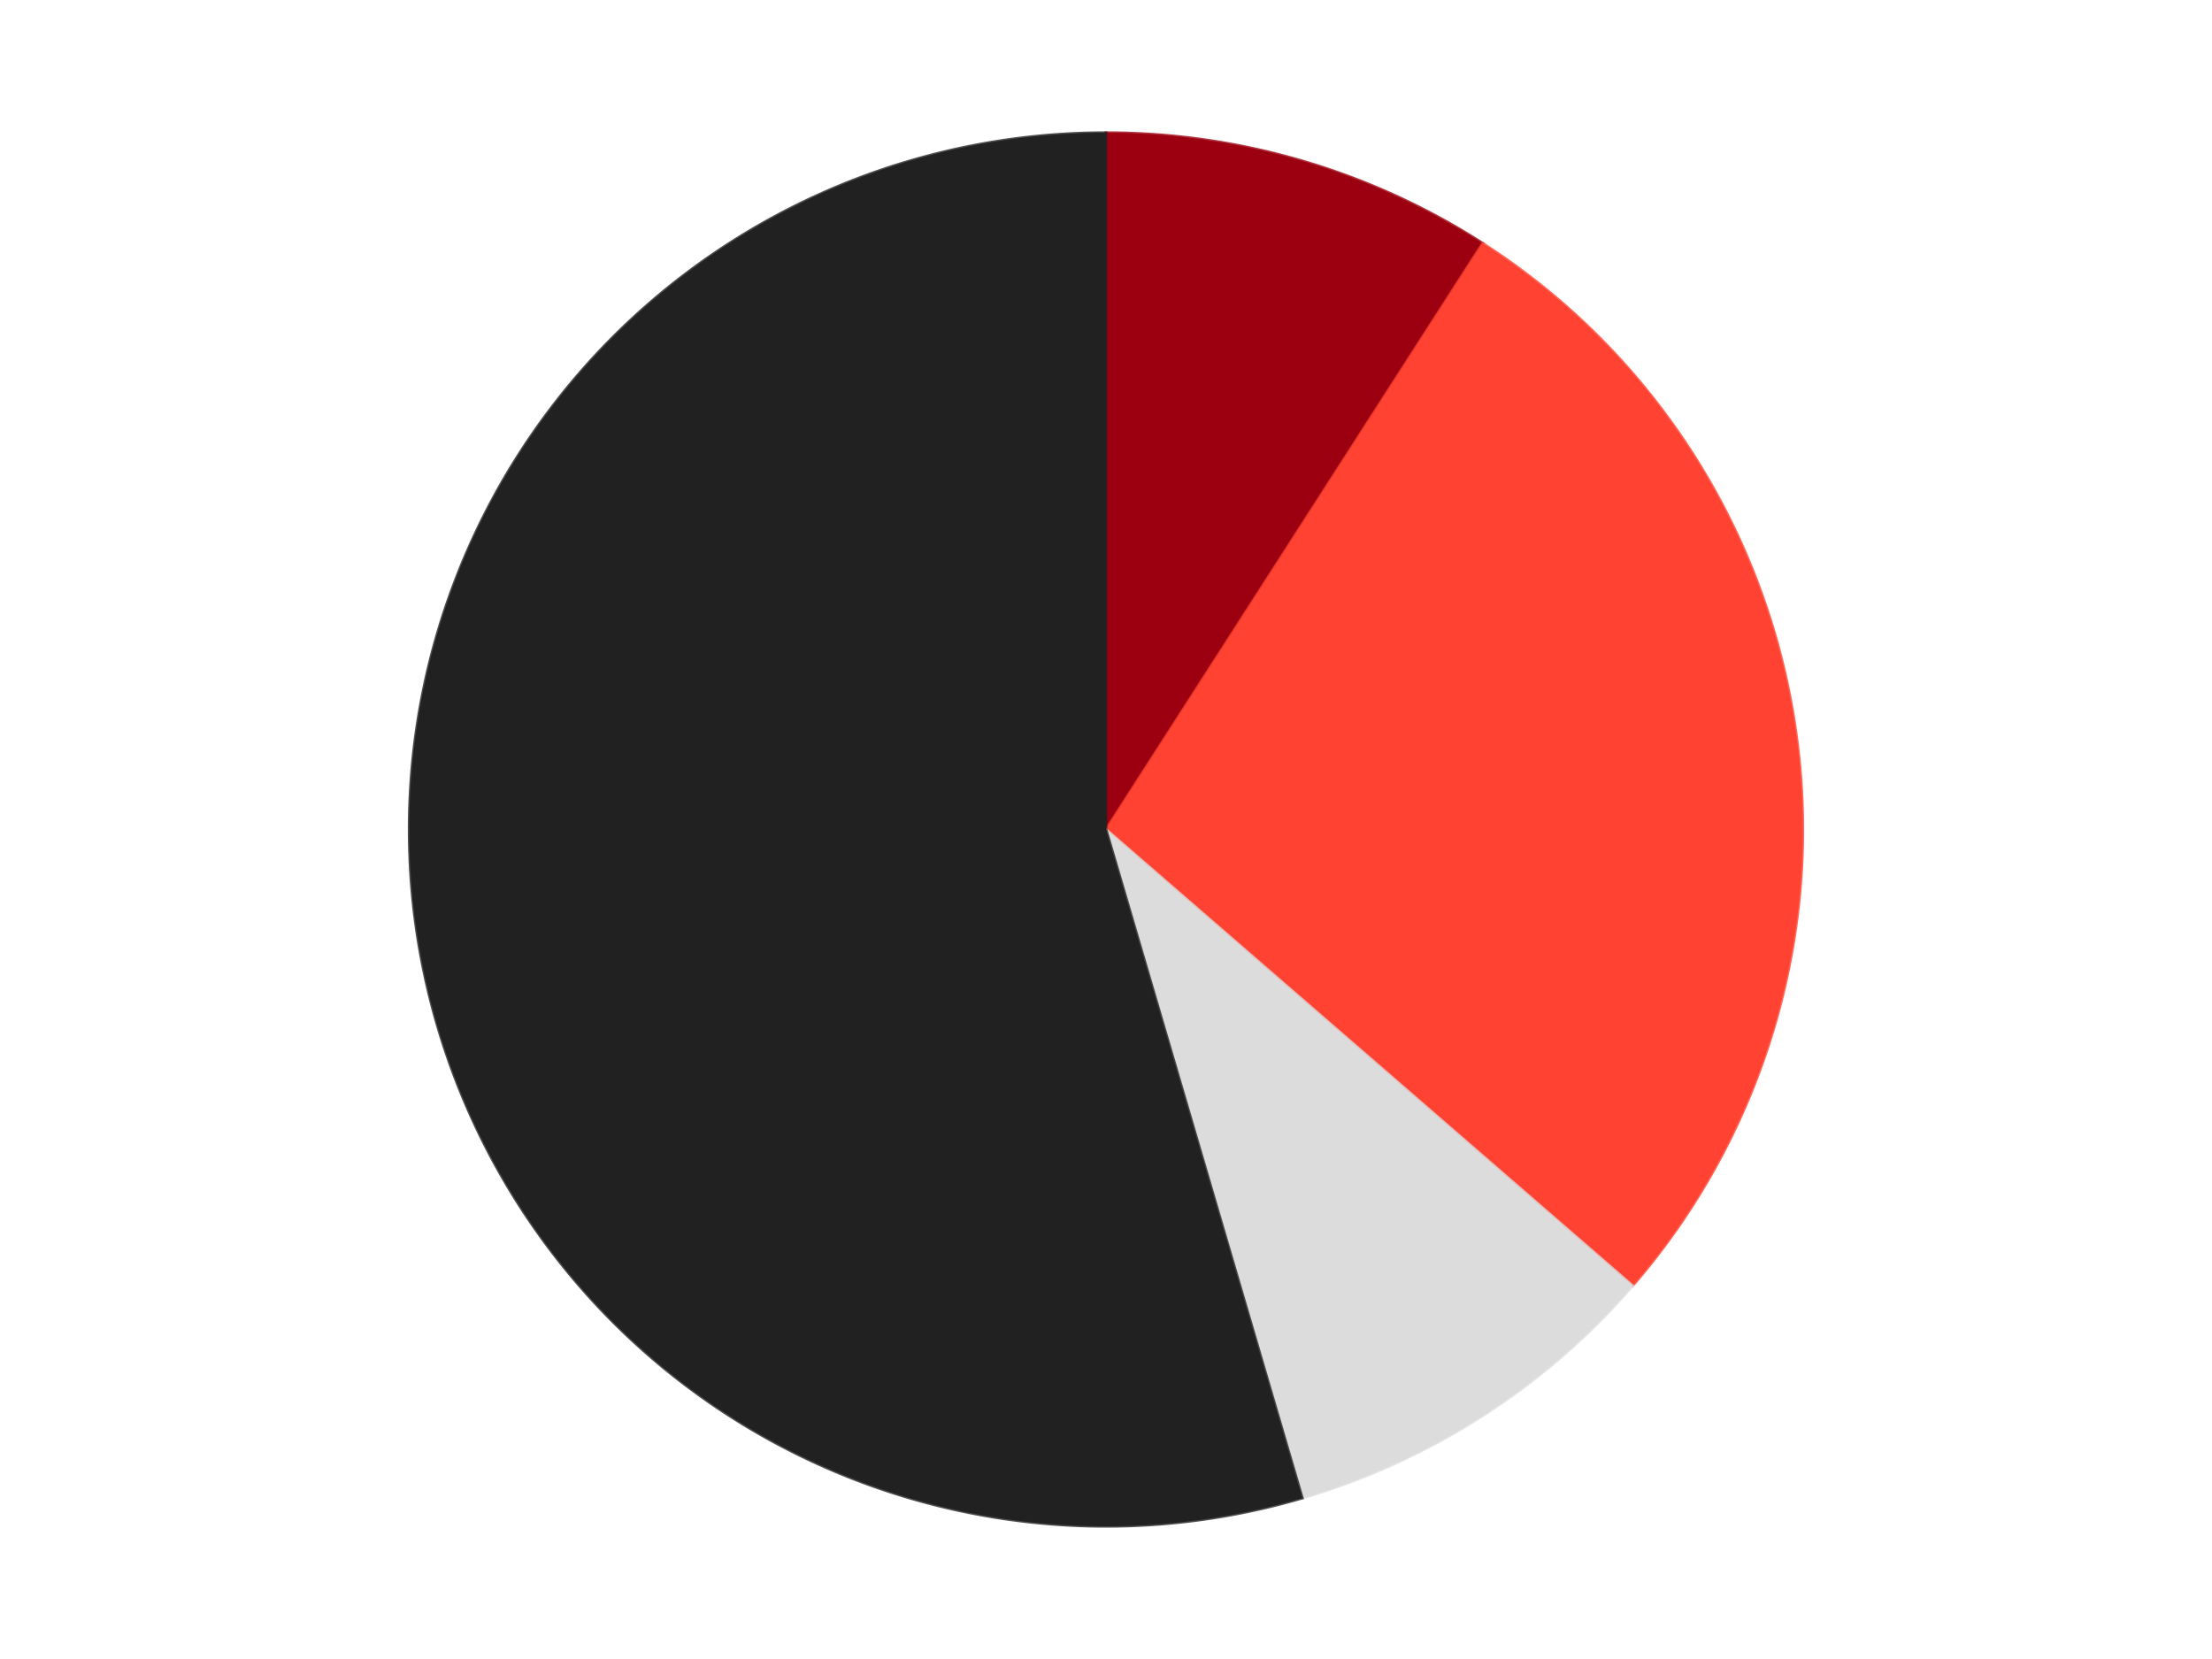 <?xml version='1.0' encoding='utf-8'?>
<svg xmlns="http://www.w3.org/2000/svg" xmlns:xlink="http://www.w3.org/1999/xlink" id="chart-f3890a29-2257-4482-b363-081e49ab7d0e" class="pygal-chart" viewBox="0 0 800 600"><!--Generated with pygal 3.0.4 (lxml) ©Kozea 2012-2016 on 2024-07-06--><!--http://pygal.org--><!--http://github.com/Kozea/pygal--><defs><style type="text/css">#chart-f3890a29-2257-4482-b363-081e49ab7d0e{-webkit-user-select:none;-webkit-font-smoothing:antialiased;font-family:Consolas,"Liberation Mono",Menlo,Courier,monospace}#chart-f3890a29-2257-4482-b363-081e49ab7d0e .title{font-family:Consolas,"Liberation Mono",Menlo,Courier,monospace;font-size:16px}#chart-f3890a29-2257-4482-b363-081e49ab7d0e .legends .legend text{font-family:Consolas,"Liberation Mono",Menlo,Courier,monospace;font-size:14px}#chart-f3890a29-2257-4482-b363-081e49ab7d0e .axis text{font-family:Consolas,"Liberation Mono",Menlo,Courier,monospace;font-size:10px}#chart-f3890a29-2257-4482-b363-081e49ab7d0e .axis text.major{font-family:Consolas,"Liberation Mono",Menlo,Courier,monospace;font-size:10px}#chart-f3890a29-2257-4482-b363-081e49ab7d0e .text-overlay text.value{font-family:Consolas,"Liberation Mono",Menlo,Courier,monospace;font-size:16px}#chart-f3890a29-2257-4482-b363-081e49ab7d0e .text-overlay text.label{font-family:Consolas,"Liberation Mono",Menlo,Courier,monospace;font-size:10px}#chart-f3890a29-2257-4482-b363-081e49ab7d0e .tooltip{font-family:Consolas,"Liberation Mono",Menlo,Courier,monospace;font-size:14px}#chart-f3890a29-2257-4482-b363-081e49ab7d0e text.no_data{font-family:Consolas,"Liberation Mono",Menlo,Courier,monospace;font-size:64px}
#chart-f3890a29-2257-4482-b363-081e49ab7d0e{background-color:transparent}#chart-f3890a29-2257-4482-b363-081e49ab7d0e path,#chart-f3890a29-2257-4482-b363-081e49ab7d0e line,#chart-f3890a29-2257-4482-b363-081e49ab7d0e rect,#chart-f3890a29-2257-4482-b363-081e49ab7d0e circle{-webkit-transition:150ms;-moz-transition:150ms;transition:150ms}#chart-f3890a29-2257-4482-b363-081e49ab7d0e .graph &gt; .background{fill:transparent}#chart-f3890a29-2257-4482-b363-081e49ab7d0e .plot &gt; .background{fill:transparent}#chart-f3890a29-2257-4482-b363-081e49ab7d0e .graph{fill:rgba(0,0,0,.87)}#chart-f3890a29-2257-4482-b363-081e49ab7d0e text.no_data{fill:rgba(0,0,0,1)}#chart-f3890a29-2257-4482-b363-081e49ab7d0e .title{fill:rgba(0,0,0,1)}#chart-f3890a29-2257-4482-b363-081e49ab7d0e .legends .legend text{fill:rgba(0,0,0,.87)}#chart-f3890a29-2257-4482-b363-081e49ab7d0e .legends .legend:hover text{fill:rgba(0,0,0,1)}#chart-f3890a29-2257-4482-b363-081e49ab7d0e .axis .line{stroke:rgba(0,0,0,1)}#chart-f3890a29-2257-4482-b363-081e49ab7d0e .axis .guide.line{stroke:rgba(0,0,0,.54)}#chart-f3890a29-2257-4482-b363-081e49ab7d0e .axis .major.line{stroke:rgba(0,0,0,.87)}#chart-f3890a29-2257-4482-b363-081e49ab7d0e .axis text.major{fill:rgba(0,0,0,1)}#chart-f3890a29-2257-4482-b363-081e49ab7d0e .axis.y .guides:hover .guide.line,#chart-f3890a29-2257-4482-b363-081e49ab7d0e .line-graph .axis.x .guides:hover .guide.line,#chart-f3890a29-2257-4482-b363-081e49ab7d0e .stackedline-graph .axis.x .guides:hover .guide.line,#chart-f3890a29-2257-4482-b363-081e49ab7d0e .xy-graph .axis.x .guides:hover .guide.line{stroke:rgba(0,0,0,1)}#chart-f3890a29-2257-4482-b363-081e49ab7d0e .axis .guides:hover text{fill:rgba(0,0,0,1)}#chart-f3890a29-2257-4482-b363-081e49ab7d0e .reactive{fill-opacity:1.0;stroke-opacity:.8;stroke-width:1}#chart-f3890a29-2257-4482-b363-081e49ab7d0e .ci{stroke:rgba(0,0,0,.87)}#chart-f3890a29-2257-4482-b363-081e49ab7d0e .reactive.active,#chart-f3890a29-2257-4482-b363-081e49ab7d0e .active .reactive{fill-opacity:0.6;stroke-opacity:.9;stroke-width:4}#chart-f3890a29-2257-4482-b363-081e49ab7d0e .ci .reactive.active{stroke-width:1.5}#chart-f3890a29-2257-4482-b363-081e49ab7d0e .series text{fill:rgba(0,0,0,1)}#chart-f3890a29-2257-4482-b363-081e49ab7d0e .tooltip rect{fill:transparent;stroke:rgba(0,0,0,1);-webkit-transition:opacity 150ms;-moz-transition:opacity 150ms;transition:opacity 150ms}#chart-f3890a29-2257-4482-b363-081e49ab7d0e .tooltip .label{fill:rgba(0,0,0,.87)}#chart-f3890a29-2257-4482-b363-081e49ab7d0e .tooltip .label{fill:rgba(0,0,0,.87)}#chart-f3890a29-2257-4482-b363-081e49ab7d0e .tooltip .legend{font-size:.8em;fill:rgba(0,0,0,.54)}#chart-f3890a29-2257-4482-b363-081e49ab7d0e .tooltip .x_label{font-size:.6em;fill:rgba(0,0,0,1)}#chart-f3890a29-2257-4482-b363-081e49ab7d0e .tooltip .xlink{font-size:.5em;text-decoration:underline}#chart-f3890a29-2257-4482-b363-081e49ab7d0e .tooltip .value{font-size:1.5em}#chart-f3890a29-2257-4482-b363-081e49ab7d0e .bound{font-size:.5em}#chart-f3890a29-2257-4482-b363-081e49ab7d0e .max-value{font-size:.75em;fill:rgba(0,0,0,.54)}#chart-f3890a29-2257-4482-b363-081e49ab7d0e .map-element{fill:transparent;stroke:rgba(0,0,0,.54) !important}#chart-f3890a29-2257-4482-b363-081e49ab7d0e .map-element .reactive{fill-opacity:inherit;stroke-opacity:inherit}#chart-f3890a29-2257-4482-b363-081e49ab7d0e .color-0,#chart-f3890a29-2257-4482-b363-081e49ab7d0e .color-0 a:visited{stroke:#F44336;fill:#F44336}#chart-f3890a29-2257-4482-b363-081e49ab7d0e .color-1,#chart-f3890a29-2257-4482-b363-081e49ab7d0e .color-1 a:visited{stroke:#3F51B5;fill:#3F51B5}#chart-f3890a29-2257-4482-b363-081e49ab7d0e .color-2,#chart-f3890a29-2257-4482-b363-081e49ab7d0e .color-2 a:visited{stroke:#009688;fill:#009688}#chart-f3890a29-2257-4482-b363-081e49ab7d0e .color-3,#chart-f3890a29-2257-4482-b363-081e49ab7d0e .color-3 a:visited{stroke:#FFC107;fill:#FFC107}#chart-f3890a29-2257-4482-b363-081e49ab7d0e .text-overlay .color-0 text{fill:black}#chart-f3890a29-2257-4482-b363-081e49ab7d0e .text-overlay .color-1 text{fill:black}#chart-f3890a29-2257-4482-b363-081e49ab7d0e .text-overlay .color-2 text{fill:black}#chart-f3890a29-2257-4482-b363-081e49ab7d0e .text-overlay .color-3 text{fill:black}
#chart-f3890a29-2257-4482-b363-081e49ab7d0e text.no_data{text-anchor:middle}#chart-f3890a29-2257-4482-b363-081e49ab7d0e .guide.line{fill:none}#chart-f3890a29-2257-4482-b363-081e49ab7d0e .centered{text-anchor:middle}#chart-f3890a29-2257-4482-b363-081e49ab7d0e .title{text-anchor:middle}#chart-f3890a29-2257-4482-b363-081e49ab7d0e .legends .legend text{fill-opacity:1}#chart-f3890a29-2257-4482-b363-081e49ab7d0e .axis.x text{text-anchor:middle}#chart-f3890a29-2257-4482-b363-081e49ab7d0e .axis.x:not(.web) text[transform]{text-anchor:start}#chart-f3890a29-2257-4482-b363-081e49ab7d0e .axis.x:not(.web) text[transform].backwards{text-anchor:end}#chart-f3890a29-2257-4482-b363-081e49ab7d0e .axis.y text{text-anchor:end}#chart-f3890a29-2257-4482-b363-081e49ab7d0e .axis.y text[transform].backwards{text-anchor:start}#chart-f3890a29-2257-4482-b363-081e49ab7d0e .axis.y2 text{text-anchor:start}#chart-f3890a29-2257-4482-b363-081e49ab7d0e .axis.y2 text[transform].backwards{text-anchor:end}#chart-f3890a29-2257-4482-b363-081e49ab7d0e .axis .guide.line{stroke-dasharray:4,4;stroke:black}#chart-f3890a29-2257-4482-b363-081e49ab7d0e .axis .major.guide.line{stroke-dasharray:6,6;stroke:black}#chart-f3890a29-2257-4482-b363-081e49ab7d0e .horizontal .axis.y .guide.line,#chart-f3890a29-2257-4482-b363-081e49ab7d0e .horizontal .axis.y2 .guide.line,#chart-f3890a29-2257-4482-b363-081e49ab7d0e .vertical .axis.x .guide.line{opacity:0}#chart-f3890a29-2257-4482-b363-081e49ab7d0e .horizontal .axis.always_show .guide.line,#chart-f3890a29-2257-4482-b363-081e49ab7d0e .vertical .axis.always_show .guide.line{opacity:1 !important}#chart-f3890a29-2257-4482-b363-081e49ab7d0e .axis.y .guides:hover .guide.line,#chart-f3890a29-2257-4482-b363-081e49ab7d0e .axis.y2 .guides:hover .guide.line,#chart-f3890a29-2257-4482-b363-081e49ab7d0e .axis.x .guides:hover .guide.line{opacity:1}#chart-f3890a29-2257-4482-b363-081e49ab7d0e .axis .guides:hover text{opacity:1}#chart-f3890a29-2257-4482-b363-081e49ab7d0e .nofill{fill:none}#chart-f3890a29-2257-4482-b363-081e49ab7d0e .subtle-fill{fill-opacity:.2}#chart-f3890a29-2257-4482-b363-081e49ab7d0e .dot{stroke-width:1px;fill-opacity:1;stroke-opacity:1}#chart-f3890a29-2257-4482-b363-081e49ab7d0e .dot.active{stroke-width:5px}#chart-f3890a29-2257-4482-b363-081e49ab7d0e .dot.negative{fill:transparent}#chart-f3890a29-2257-4482-b363-081e49ab7d0e text,#chart-f3890a29-2257-4482-b363-081e49ab7d0e tspan{stroke:none !important}#chart-f3890a29-2257-4482-b363-081e49ab7d0e .series text.active{opacity:1}#chart-f3890a29-2257-4482-b363-081e49ab7d0e .tooltip rect{fill-opacity:.95;stroke-width:.5}#chart-f3890a29-2257-4482-b363-081e49ab7d0e .tooltip text{fill-opacity:1}#chart-f3890a29-2257-4482-b363-081e49ab7d0e .showable{visibility:hidden}#chart-f3890a29-2257-4482-b363-081e49ab7d0e .showable.shown{visibility:visible}#chart-f3890a29-2257-4482-b363-081e49ab7d0e .gauge-background{fill:rgba(229,229,229,1);stroke:none}#chart-f3890a29-2257-4482-b363-081e49ab7d0e .bg-lines{stroke:transparent;stroke-width:2px}</style><script type="text/javascript">window.pygal = window.pygal || {};window.pygal.config = window.pygal.config || {};window.pygal.config['f3890a29-2257-4482-b363-081e49ab7d0e'] = {"allow_interruptions": false, "box_mode": "extremes", "classes": ["pygal-chart"], "css": ["file://style.css", "file://graph.css"], "defs": [], "disable_xml_declaration": false, "dots_size": 2.5, "dynamic_print_values": false, "explicit_size": false, "fill": false, "force_uri_protocol": "https", "formatter": null, "half_pie": false, "height": 600, "include_x_axis": false, "inner_radius": 0, "interpolate": null, "interpolation_parameters": {}, "interpolation_precision": 250, "inverse_y_axis": false, "js": ["//kozea.github.io/pygal.js/2.0.x/pygal-tooltips.min.js"], "legend_at_bottom": false, "legend_at_bottom_columns": null, "legend_box_size": 12, "logarithmic": false, "margin": 20, "margin_bottom": null, "margin_left": null, "margin_right": null, "margin_top": null, "max_scale": 16, "min_scale": 4, "missing_value_fill_truncation": "x", "no_data_text": "No data", "no_prefix": false, "order_min": null, "pretty_print": false, "print_labels": false, "print_values": false, "print_values_position": "center", "print_zeroes": true, "range": null, "rounded_bars": null, "secondary_range": null, "show_dots": true, "show_legend": false, "show_minor_x_labels": true, "show_minor_y_labels": true, "show_only_major_dots": false, "show_x_guides": false, "show_x_labels": true, "show_y_guides": true, "show_y_labels": true, "spacing": 10, "stack_from_top": false, "strict": false, "stroke": true, "stroke_style": null, "style": {"background": "transparent", "ci_colors": [], "colors": ["#F44336", "#3F51B5", "#009688", "#FFC107", "#FF5722", "#9C27B0", "#03A9F4", "#8BC34A", "#FF9800", "#E91E63", "#2196F3", "#4CAF50", "#FFEB3B", "#673AB7", "#00BCD4", "#CDDC39", "#9E9E9E", "#607D8B"], "dot_opacity": "1", "font_family": "Consolas, \"Liberation Mono\", Menlo, Courier, monospace", "foreground": "rgba(0, 0, 0, .87)", "foreground_strong": "rgba(0, 0, 0, 1)", "foreground_subtle": "rgba(0, 0, 0, .54)", "guide_stroke_color": "black", "guide_stroke_dasharray": "4,4", "label_font_family": "Consolas, \"Liberation Mono\", Menlo, Courier, monospace", "label_font_size": 10, "legend_font_family": "Consolas, \"Liberation Mono\", Menlo, Courier, monospace", "legend_font_size": 14, "major_guide_stroke_color": "black", "major_guide_stroke_dasharray": "6,6", "major_label_font_family": "Consolas, \"Liberation Mono\", Menlo, Courier, monospace", "major_label_font_size": 10, "no_data_font_family": "Consolas, \"Liberation Mono\", Menlo, Courier, monospace", "no_data_font_size": 64, "opacity": "1.0", "opacity_hover": "0.6", "plot_background": "transparent", "stroke_opacity": ".8", "stroke_opacity_hover": ".9", "stroke_width": "1", "stroke_width_hover": "4", "title_font_family": "Consolas, \"Liberation Mono\", Menlo, Courier, monospace", "title_font_size": 16, "tooltip_font_family": "Consolas, \"Liberation Mono\", Menlo, Courier, monospace", "tooltip_font_size": 14, "transition": "150ms", "value_background": "rgba(229, 229, 229, 1)", "value_colors": [], "value_font_family": "Consolas, \"Liberation Mono\", Menlo, Courier, monospace", "value_font_size": 16, "value_label_font_family": "Consolas, \"Liberation Mono\", Menlo, Courier, monospace", "value_label_font_size": 10}, "title": null, "tooltip_border_radius": 0, "tooltip_fancy_mode": true, "truncate_label": null, "truncate_legend": null, "width": 800, "x_label_rotation": 0, "x_labels": null, "x_labels_major": null, "x_labels_major_count": null, "x_labels_major_every": null, "x_title": null, "xrange": null, "y_label_rotation": 0, "y_labels": null, "y_labels_major": null, "y_labels_major_count": null, "y_labels_major_every": null, "y_title": null, "zero": 0, "legends": ["Trans-Red", "Trans-Neon Orange", "Chrome Silver", "Black"]}</script><script type="text/javascript" xlink:href="https://kozea.github.io/pygal.js/2.0.x/pygal-tooltips.min.js"/></defs><title>Pygal</title><g class="graph pie-graph vertical"><rect x="0" y="0" width="800" height="600" class="background"/><g transform="translate(20, 20)" class="plot"><rect x="0" y="0" width="760" height="560" class="background"/><g class="series serie-0 color-0"><g class="slices"><g class="slice" style="fill: #9C0010; stroke: #9C0010"><path d="M380 28 A252 252 0 0 1 516.241 68.004 L380 280 A0 0 0 0 0 380 280 z" class="slice reactive tooltip-trigger"/><desc class="value">1</desc><desc class="x centered">415.49830216202014</desc><desc class="y centered">159.10388532457333</desc></g></g></g><g class="series serie-1 color-1"><g class="slices"><g class="slice" style="fill: #FF4231; stroke: #FF4231"><path d="M516.241 68.004 A252 252 0 0 1 570.449 445.025 L380 280 A0 0 0 0 0 380 280 z" class="slice reactive tooltip-trigger"/><desc class="value">3</desc><desc class="x centered">504.71750167699753</desc><desc class="y centered">262.0683303775661</desc></g></g></g><g class="series serie-2 color-2"><g class="slices"><g class="slice" style="fill: #DCDCDC; stroke: #DCDCDC"><path d="M570.449 445.025 A252 252 0 0 1 450.997 521.792 L380 280 A0 0 0 0 0 380 280 z" class="slice reactive tooltip-trigger"/><desc class="value">1</desc><desc class="x centered">448.1207429994053</desc><desc class="y centered">385.99794513672884</desc></g></g></g><g class="series serie-3 color-3"><g class="slices"><g class="slice" style="fill: #212121; stroke: #212121"><path d="M450.997 521.792 A252 252 0 1 1 380 28 L380 280 A0 0 0 1 0 380 280 z" class="slice reactive tooltip-trigger"/><desc class="value">6</desc><desc class="x centered">255.28249832300247</desc><desc class="y centered">297.93166962243396</desc></g></g></g></g><g class="titles"/><g transform="translate(20, 20)" class="plot overlay"><g class="series serie-0 color-0"/><g class="series serie-1 color-1"/><g class="series serie-2 color-2"/><g class="series serie-3 color-3"/></g><g transform="translate(20, 20)" class="plot text-overlay"><g class="series serie-0 color-0"/><g class="series serie-1 color-1"/><g class="series serie-2 color-2"/><g class="series serie-3 color-3"/></g><g transform="translate(20, 20)" class="plot tooltip-overlay"><g transform="translate(0 0)" style="opacity: 0" class="tooltip"><rect rx="0" ry="0" width="0" height="0" class="tooltip-box"/><g class="text"/></g></g></g></svg>